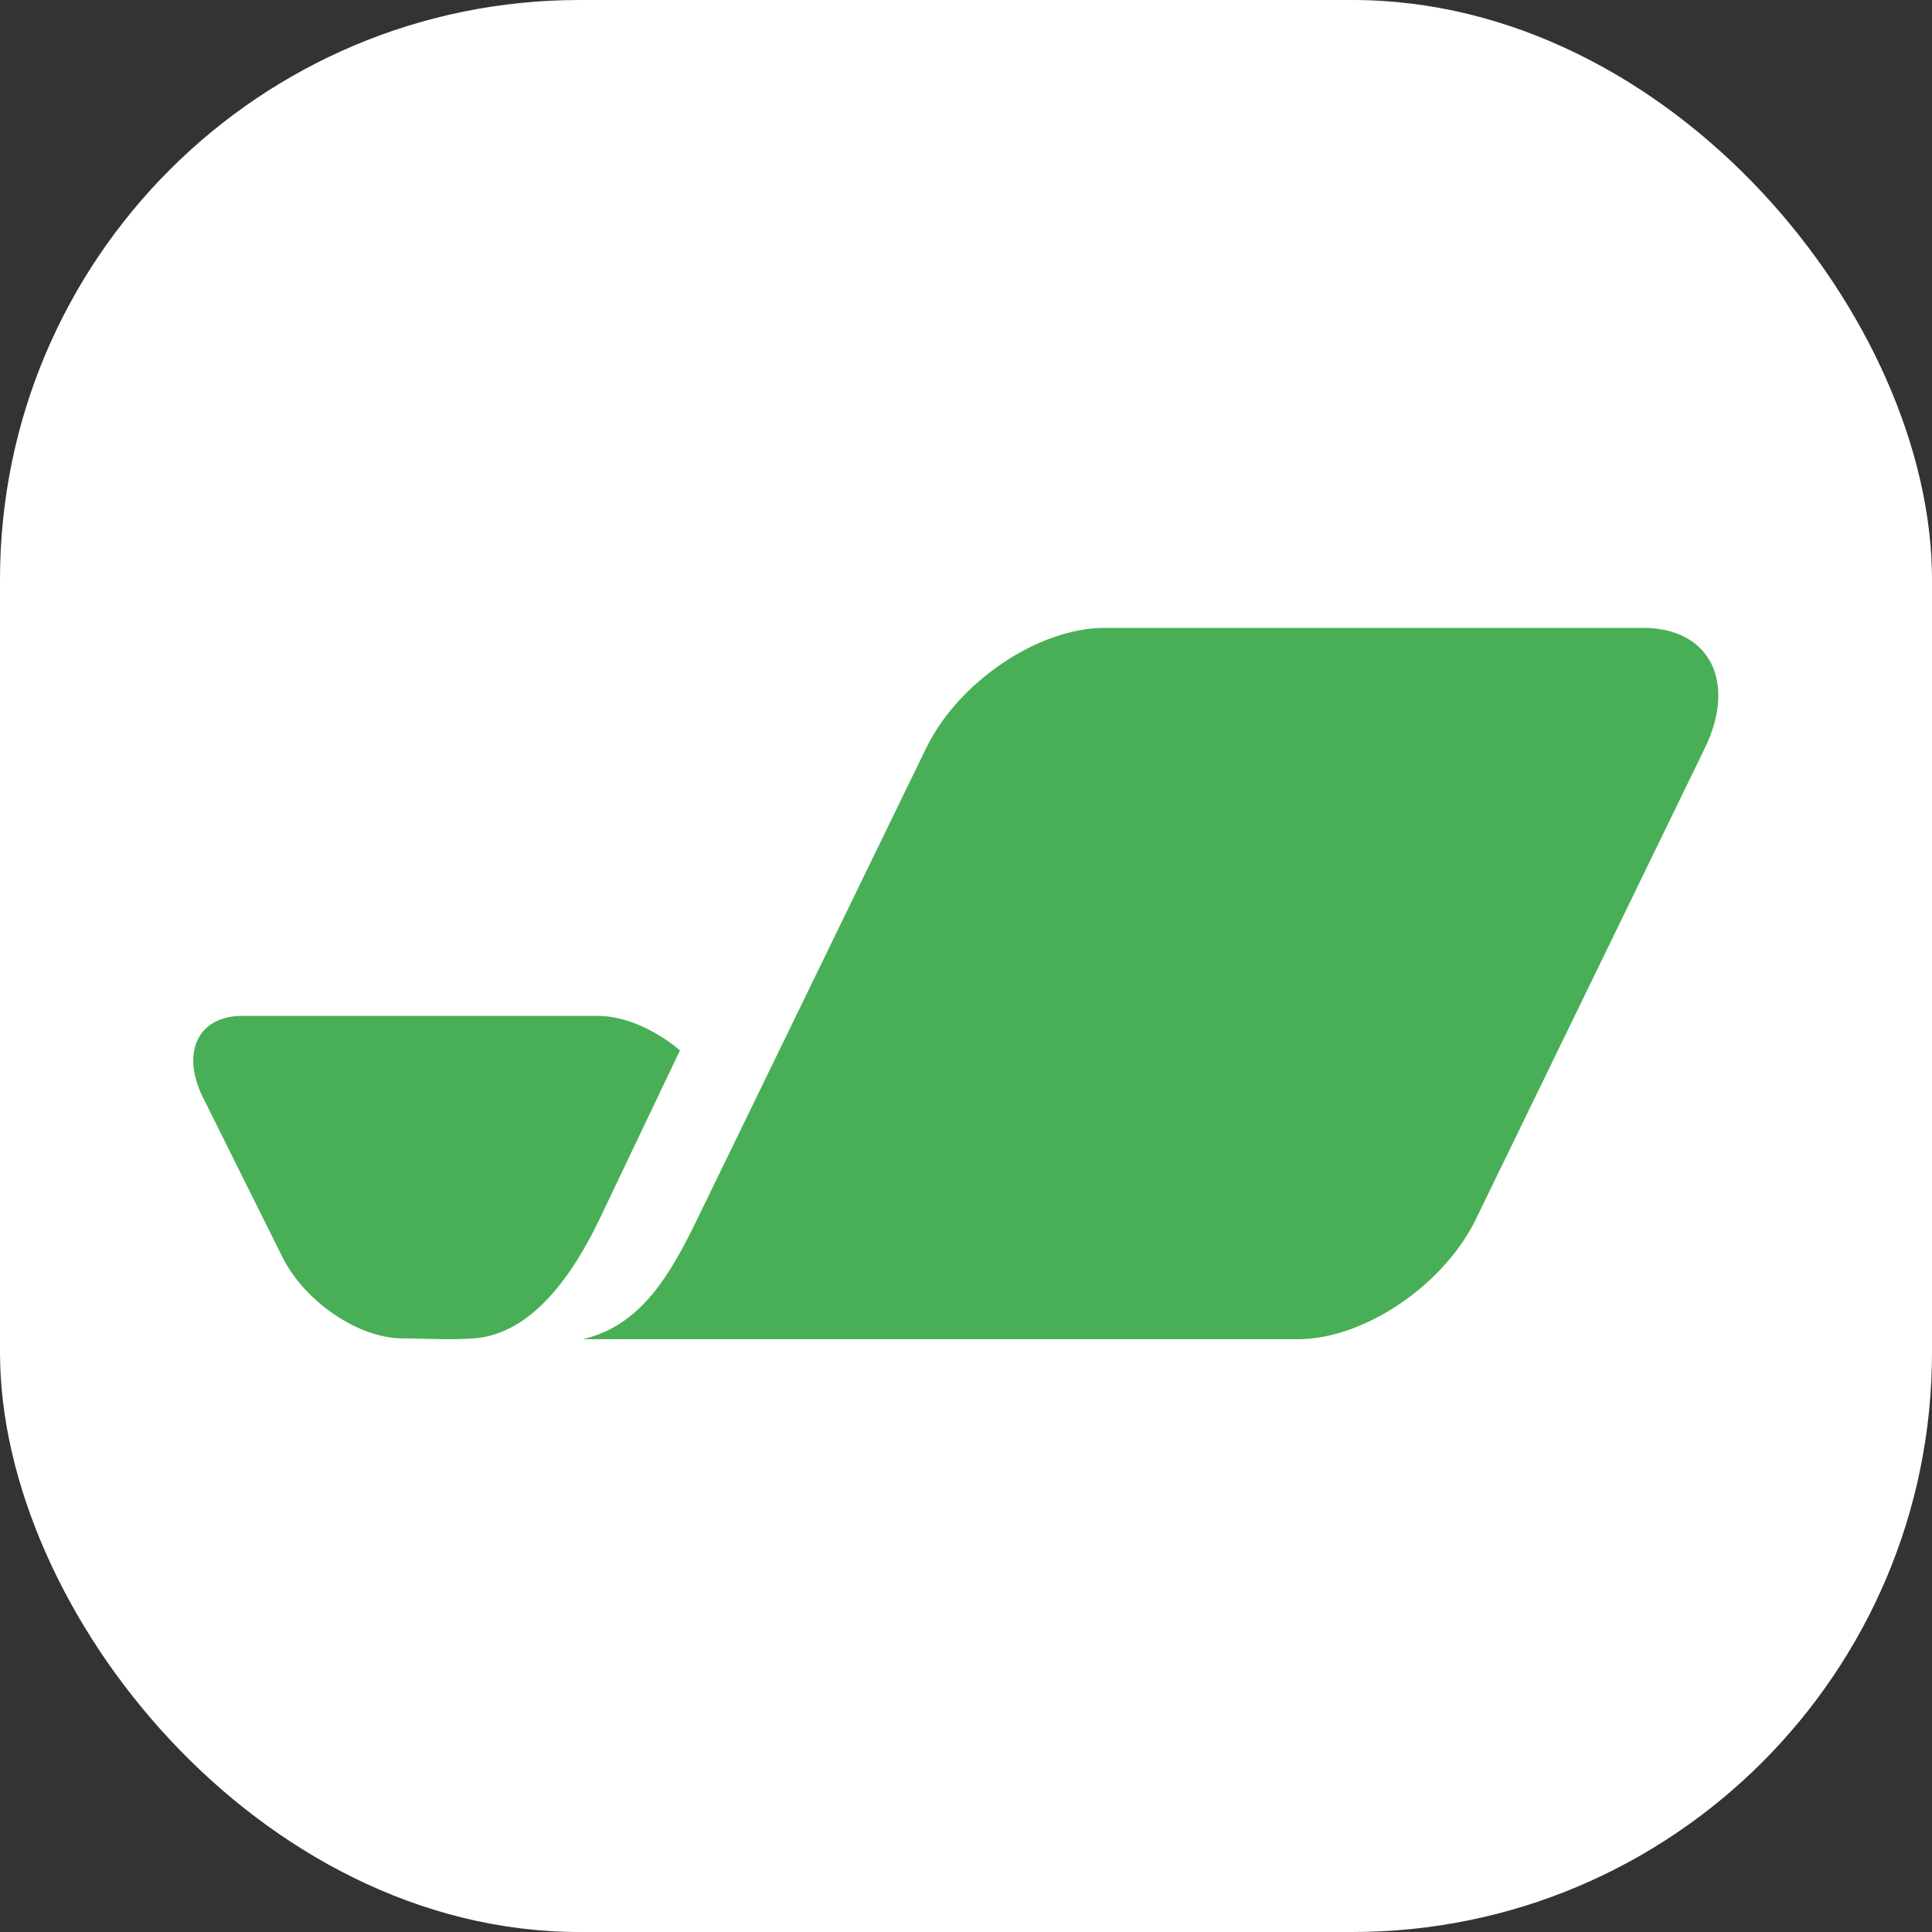 <svg width="40" height="40" viewBox="0 0 40 40" fill="none" xmlns="http://www.w3.org/2000/svg">
<rect x="0" y="0" width="40" height="40" fill="#333333" stroke="none"/>
<rect width="40" height="40" rx="12" fill="white"/>
<path fill-rule="evenodd" clip-rule="evenodd" d="M26.869 27.727C28.239 27.727 29.891 26.613 30.558 25.238L35.297 15.489C35.964 14.116 35.395 13 34.025 13H22.866C21.496 13 19.843 14.116 19.175 15.489L14.437 25.238C13.874 26.397 13.265 27.452 12.062 27.727H26.869Z" fill="#48AF56"/>
<path fill-rule="evenodd" clip-rule="evenodd" d="M5.012 21.033C4.101 21.033 3.738 21.791 4.203 22.723L5.845 26.022C6.31 26.954 7.425 27.71 8.337 27.71C8.792 27.71 9.307 27.748 9.809 27.71C11.017 27.622 11.868 26.382 12.42 25.224L14.078 21.747C13.565 21.316 12.934 21.033 12.377 21.033H5.012Z" fill="#48AF56"/>
</svg>

